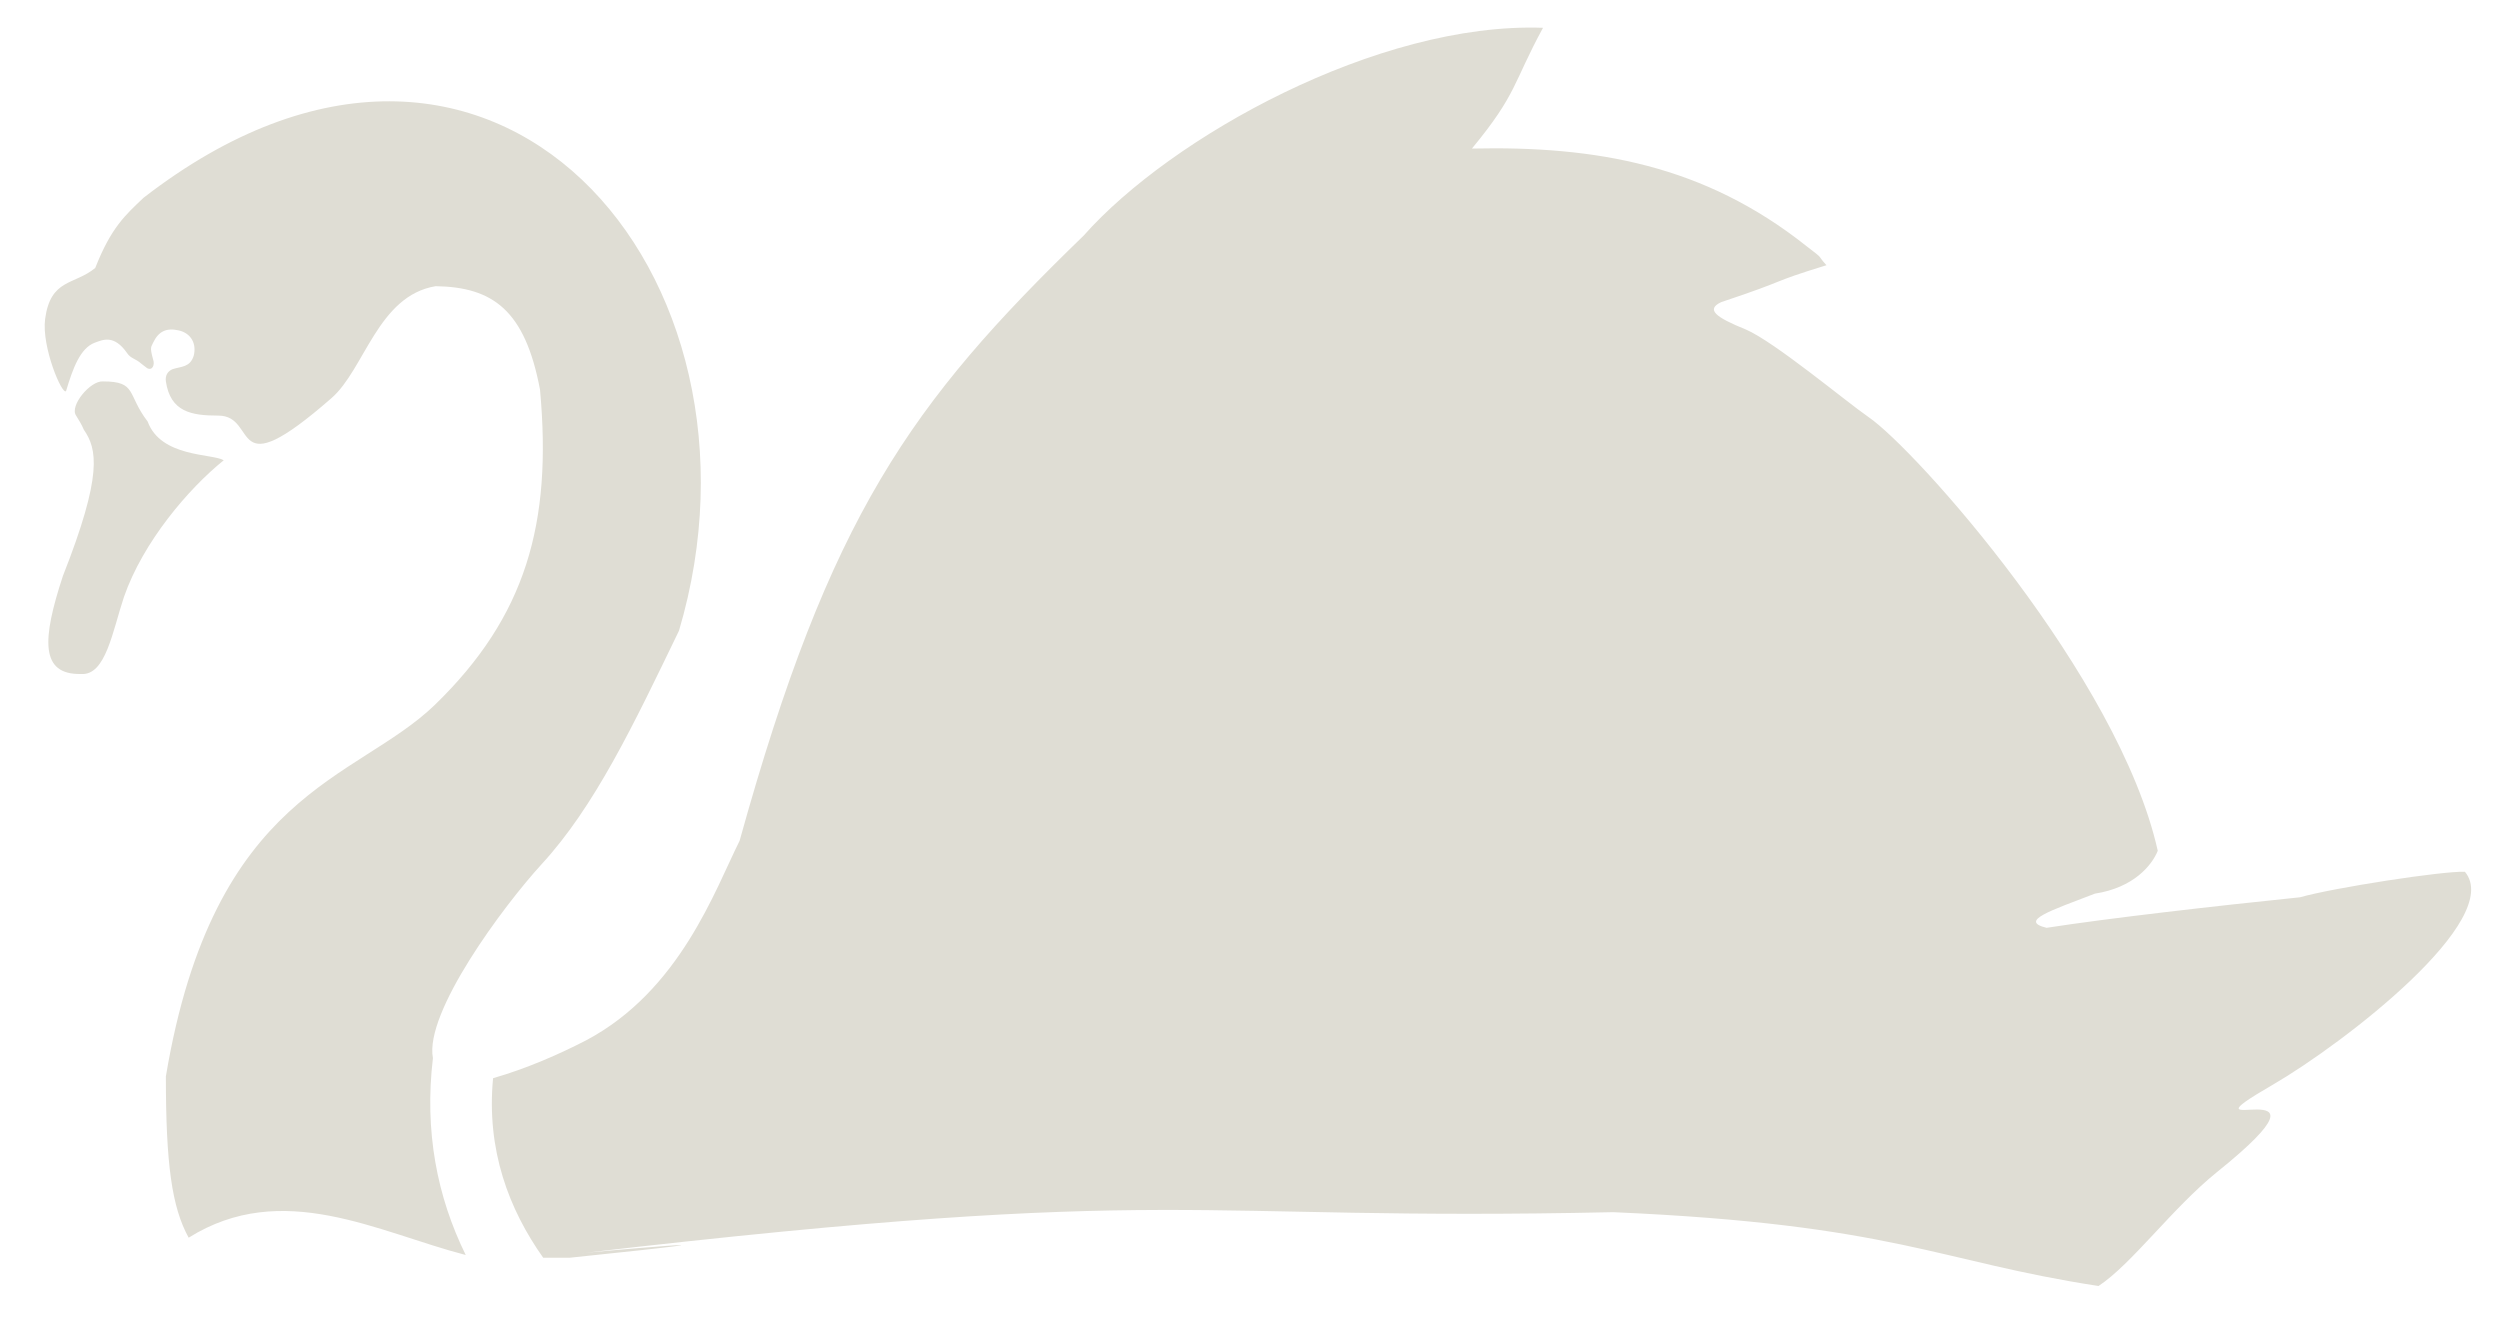 <svg xmlns="http://www.w3.org/2000/svg" xmlns:xlink="http://www.w3.org/1999/xlink" id="Ebene_1" x="0px" y="0px" viewBox="0 0 548.6 290.7" style="enable-background:new 0 0 548.6 290.7;" xml:space="preserve"><style type="text/css">	.st0{fill-rule:evenodd;clip-rule:evenodd;fill:#DFDDD4;}</style><path class="st0" d="M162.3,184.5c-5.4,10.8-13.1,32.9-33.7,43.8c-6,3.1-13.1,6.2-20.4,8.3c-1.5,15.8,3.5,28.8,11,39.4h5.8 c54-5.6,1.7-1,2.7-1c132.7-15.4,130.6-6.9,226.3-9c61.7,2.7,71.2,10.8,106.5,16.2c7.3-4.8,16.2-17.1,26-25 c30.6-24.6-11.2-5.6,12.3-19.2c15.8-9.2,50.8-36.3,42.1-46.7c-4.8-0.2-28.8,3.5-36.2,5.6c-18.5,1.9-42.1,4.6-55.6,6.7 c-6.2-1.5,1-3.8,10.6-7.5c8.5-1.3,12.5-6.2,13.8-9.4c-8.5-38.1-53.1-88.1-63.5-95.2c-4.8-3.3-20.6-16.5-26.9-19.2 c-6.7-2.7-8.8-4.4-5.4-6c15.6-5.2,9.8-4,23.1-8.1c-2.3-2.5-0.2-1-4.4-4.2C374,36.2,350.2,32,323,32.6c10-12.1,9-14.4,15.6-26.5 c-36.2-1.3-81.7,24-100.8,45.6C199.8,88.5,182.1,113.2,162.3,184.5z M95,232.2c-1.9-10,15.4-33.3,23.8-42.5 c11.7-12.7,20.2-30.6,30.2-51.3c23.1-77.9-40.8-154.4-117.5-95c-4,3.8-7.1,6.5-10.6,15.4c-4.6,3.8-9.8,2.3-11,11.2 c-0.8,6.2,3.8,16.9,4.6,15.8c1.5-5,3.1-9.4,6.3-10.6c1.7-0.6,4.2-1.9,7.1,2.3c0.8,1.2,1.9,1.2,3.1,2.3l1.3,1 c1.2,0.6,1.7-0.8,1.3-1.9c-0.8-2.9-0.4-2.7,0-3.7c1.2-2.5,2.9-3.3,5.6-2.7c2.7,0.6,4,2.9,3.3,5.6c-0.8,2.5-2.7,2.3-4.6,2.9 c-1,0.4-1.7,1.3-1.5,2.7c1,6.7,5.6,7.5,11.5,7.5c9,0,1.9,16.2,24.8-3.8c7.3-6.3,10.2-22.5,22.9-24.6c12.5,0.2,19.6,5.2,22.9,22.7 c2.7,29.4-3.1,49.8-23.1,69.2c-17.3,16.7-48.5,18.8-59,81.5c0,19.2,1.3,28.7,5,35.4c20.6-12.9,41.5-1.2,60.8,3.8 C95.9,262.6,93.1,248.2,95,232.2z M16.7,91.2c0.6,1,1.2,1.9,1.7,3.1c2.9,4.2,4.2,9.8-4.6,32.1c-4.6,14-5,21.7,4,21.5 c5.4,0.4,6.9-9.4,9.4-16.9c4.2-12.1,14.2-23.8,21.9-30c-2.5-1.5-13.8-0.6-16.7-8.5c-4.6-6-2.3-8.8-9.8-8.8 C19.8,83.5,15.2,89.1,16.7,91.2z"></path></svg>